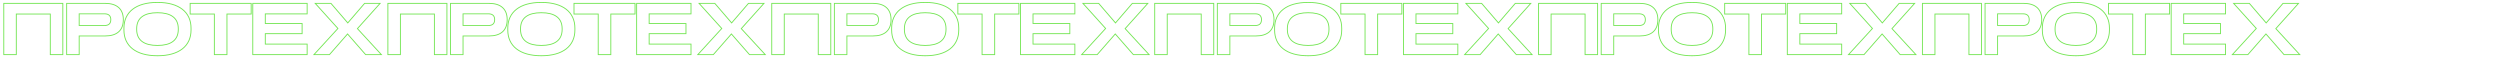 <?xml version="1.0" encoding="UTF-8"?> <svg xmlns="http://www.w3.org/2000/svg" width="2794" height="65" viewBox="0 0 2794 65" fill="none"><path d="M351.631 60.214L350.864 61.051H352H367.976H368.203L368.352 60.881L388.422 37.956L408.492 60.881L408.641 61.051H408.868H425.093H426.234L425.46 60.213L399.445 31.989L424.057 4.597L424.807 3.763H423.685H407.709H407.48L407.33 3.936L388.671 25.611L370.011 3.936L369.861 3.763H369.632H353.407H352.281L353.036 4.598L377.647 31.825L351.631 60.214Z" stroke="#73E553"></path><path d="M1637.63 60.214L1636.86 61.051H1638H1653.98H1654.2L1654.35 60.881L1674.42 37.956L1694.49 60.881L1694.64 61.051H1694.87H1711.09H1712.23L1711.46 60.213L1685.45 31.989L1710.06 4.597L1710.81 3.763H1709.69H1693.71H1693.48L1693.33 3.936L1674.67 25.611L1656.01 3.936L1655.86 3.763H1655.63H1639.41H1638.28L1639.04 4.598L1663.65 31.825L1637.63 60.214Z" stroke="#73E553"></path><path d="M780.631 60.214L779.864 61.051H781H796.976H797.203L797.352 60.881L817.422 37.956L837.492 60.881L837.641 61.051H837.868H854.093H855.234L854.46 60.213L828.445 31.989L853.057 4.597L853.807 3.763H852.685H836.709H836.48L836.33 3.936L817.671 25.611L799.011 3.936L798.861 3.763H798.632H782.407H781.281L782.036 4.598L806.647 31.825L780.631 60.214Z" stroke="#73E553"></path><path d="M2066.63 60.214L2065.86 61.051H2067H2082.98H2083.2L2083.35 60.881L2103.42 37.956L2123.49 60.881L2123.64 61.051H2123.87H2140.09H2141.23L2140.46 60.213L2114.45 31.989L2139.06 4.597L2139.81 3.763H2138.69H2122.71H2122.48L2122.33 3.936L2103.67 25.611L2085.01 3.936L2084.86 3.763H2084.63H2068.41H2067.28L2068.04 4.598L2092.65 31.825L2066.63 60.214Z" stroke="#73E553"></path><path d="M1209.63 60.214L1208.86 61.051H1210H1225.98H1226.2L1226.35 60.881L1246.42 37.956L1266.49 60.881L1266.64 61.051H1266.87H1283.09H1284.23L1283.46 60.213L1257.45 31.989L1282.06 4.597L1282.81 3.763H1281.69H1265.71H1265.48L1265.33 3.936L1246.67 25.611L1228.01 3.936L1227.86 3.763H1227.63H1211.41H1210.28L1211.04 4.598L1235.65 31.825L1209.63 60.214Z" stroke="#73E553"></path><path d="M2495.63 60.214L2494.86 61.051H2496H2511.98H2512.2L2512.35 60.881L2532.42 37.956L2552.49 60.881L2552.64 61.051H2552.87H2569.09H2570.23L2569.46 60.213L2543.45 31.989L2568.06 4.597L2568.81 3.763H2567.69H2551.71H2551.48L2551.33 3.936L2532.67 25.611L2514.01 3.936L2513.86 3.763H2513.63H2497.41H2496.28L2497.04 4.598L2521.65 31.825L2495.63 60.214Z" stroke="#73E553"></path><path d="M282.5 60.551V61.051H283H342.765H343.265V60.551V49.79V49.29H342.765H296.496V37.625H337.137H337.637V37.125V26.778V26.278H337.137H296.496V15.524H342.765H343.265V15.024V4.263V3.763H342.765H283H282.5V4.263V60.551Z" stroke="#73E553"></path><path d="M1568.5 60.551V61.051H1569H1628.77H1629.27V60.551V49.79V49.29H1628.77H1582.5V37.625H1623.14H1623.64V37.125V26.778V26.278H1623.14H1582.5V15.524H1628.77H1629.27V15.024V4.263V3.763H1628.77H1569H1568.5V4.263V60.551Z" stroke="#73E553"></path><path d="M711.5 60.551V61.051H712H771.765H772.265V60.551V49.79V49.29H771.765H725.496V37.625H766.137H766.637V37.125V26.778V26.278H766.137H725.496V15.524H771.765H772.265V15.024V4.263V3.763H771.765H712H711.5V4.263V60.551Z" stroke="#73E553"></path><path d="M1997.5 60.551V61.051H1998H2057.77H2058.27V60.551V49.79V49.29H2057.77H2011.5V37.625H2052.14H2052.64V37.125V26.778V26.278H2052.14H2011.5V15.524H2057.77H2058.27V15.024V4.263V3.763H2057.77H1998H1997.5V4.263V60.551Z" stroke="#73E553"></path><path d="M1140.5 60.551V61.051H1141H1200.77H1201.27V60.551V49.79V49.29H1200.77H1154.5V37.625H1195.14H1195.64V37.125V26.778V26.278H1195.14H1154.5V15.524H1200.77H1201.27V15.024V4.263V3.763H1200.77H1141H1140.5V4.263V60.551Z" stroke="#73E553"></path><path d="M2426.5 60.551V61.051H2427H2486.77H2487.27V60.551V49.79V49.29H2486.77H2440.5V37.625H2481.14H2481.64V37.125V26.778V26.278H2481.14H2440.5V15.524H2486.77H2487.27V15.024V4.263V3.763H2486.77H2427H2426.5V4.263V60.551Z" stroke="#73E553"></path><path d="M239.568 60.551V61.051H240.068H253.147H253.647V60.551V15.689H280.215H280.715V15.189V4.263V3.763H280.215H213H212.5V4.263V15.189V15.689H213H239.568V60.551Z" stroke="#73E553"></path><path d="M1525.57 60.551V61.051H1526.07H1539.15H1539.65V60.551V15.689H1566.22H1566.72V15.189V4.263V3.763H1566.22H1499H1498.5V4.263V15.189V15.689H1499H1525.57V60.551Z" stroke="#73E553"></path><path d="M668.568 60.551V61.051H669.068H682.147H682.647V60.551V15.689H709.215H709.715V15.189V4.263V3.763H709.215H642H641.5V4.263V15.189V15.689H642H668.568V60.551Z" stroke="#73E553"></path><path d="M1954.57 60.551V61.051H1955.07H1968.15H1968.65V60.551V15.689H1995.22H1995.72V15.189V4.263V3.763H1995.22H1928H1927.5V4.263V15.189V15.689H1928H1954.57V60.551Z" stroke="#73E553"></path><path d="M1097.57 60.551V61.051H1098.07H1111.15H1111.65V60.551V15.689H1138.22H1138.72V15.189V4.263V3.763H1138.22H1071H1070.5V4.263V15.189V15.689H1071H1097.57V60.551Z" stroke="#73E553"></path><path d="M2383.57 60.551V61.051H2384.07H2397.15H2397.65V60.551V15.689H2424.22H2424.72V15.189V4.263V3.763H2424.22H2357H2356.5V4.263V15.189V15.689H2357H2383.57V60.551Z" stroke="#73E553"></path><path d="M138.5 33.576C138.5 42.361 141.765 49.571 148.128 54.57C154.475 59.557 163.849 62.303 176.002 62.303C188.154 62.303 197.529 59.557 203.875 54.57C210.239 49.571 213.503 42.361 213.503 33.576V31.424C213.503 22.638 210.239 15.429 203.875 10.429C197.529 5.442 188.154 2.696 176.002 2.696C163.849 2.696 154.475 5.442 148.128 10.429C141.765 15.429 138.5 22.638 138.5 31.424V33.576ZM176.002 50.79C168.644 50.79 162.829 49.37 158.864 46.439C154.925 43.527 152.744 39.074 152.744 32.831V32.169C152.744 25.925 154.925 21.472 158.864 18.56C162.829 15.629 168.644 14.209 176.002 14.209C183.359 14.209 189.174 15.629 193.139 18.56C197.078 21.472 199.259 25.925 199.259 32.169V32.831C199.259 39.074 197.078 43.527 193.139 46.439C189.174 49.37 183.359 50.79 176.002 50.79Z" stroke="#73E553"></path><path d="M1424.5 33.576C1424.5 42.361 1427.76 49.571 1434.13 54.57C1440.47 59.557 1449.85 62.303 1462 62.303C1474.15 62.303 1483.53 59.557 1489.88 54.57C1496.24 49.571 1499.5 42.361 1499.5 33.576V31.424C1499.5 22.638 1496.24 15.429 1489.88 10.429C1483.53 5.442 1474.15 2.696 1462 2.696C1449.85 2.696 1440.47 5.442 1434.13 10.429C1427.76 15.429 1424.5 22.638 1424.5 31.424V33.576ZM1462 50.79C1454.64 50.79 1448.83 49.37 1444.86 46.439C1440.93 43.527 1438.74 39.074 1438.74 32.831V32.169C1438.74 25.925 1440.93 21.472 1444.86 18.56C1448.83 15.629 1454.64 14.209 1462 14.209C1469.36 14.209 1475.17 15.629 1479.14 18.56C1483.08 21.472 1485.26 25.925 1485.26 32.169V32.831C1485.26 39.074 1483.08 43.527 1479.14 46.439C1475.17 49.37 1469.36 50.79 1462 50.79Z" stroke="#73E553"></path><path d="M567.5 33.576C567.5 42.361 570.765 49.571 577.128 54.57C583.475 59.557 592.849 62.303 605.002 62.303C617.154 62.303 626.529 59.557 632.875 54.57C639.239 49.571 642.503 42.361 642.503 33.576V31.424C642.503 22.638 639.239 15.429 632.875 10.429C626.529 5.442 617.154 2.696 605.002 2.696C592.849 2.696 583.475 5.442 577.128 10.429C570.765 15.429 567.5 22.638 567.5 31.424V33.576ZM605.002 50.79C597.644 50.79 591.829 49.37 587.864 46.439C583.925 43.527 581.744 39.074 581.744 32.831V32.169C581.744 25.925 583.925 21.472 587.864 18.56C591.829 15.629 597.644 14.209 605.002 14.209C612.359 14.209 618.174 15.629 622.139 18.56C626.078 21.472 628.259 25.925 628.259 32.169V32.831C628.259 39.074 626.078 43.527 622.139 46.439C618.174 49.37 612.359 50.79 605.002 50.79Z" stroke="#73E553"></path><path d="M1853.5 33.576C1853.5 42.361 1856.76 49.571 1863.13 54.57C1869.47 59.557 1878.85 62.303 1891 62.303C1903.15 62.303 1912.53 59.557 1918.88 54.57C1925.24 49.571 1928.5 42.361 1928.5 33.576V31.424C1928.5 22.638 1925.24 15.429 1918.88 10.429C1912.53 5.442 1903.15 2.696 1891 2.696C1878.85 2.696 1869.47 5.442 1863.13 10.429C1856.76 15.429 1853.5 22.638 1853.5 31.424V33.576ZM1891 50.79C1883.64 50.79 1877.83 49.37 1873.86 46.439C1869.93 43.527 1867.74 39.074 1867.74 32.831V32.169C1867.74 25.925 1869.93 21.472 1873.86 18.56C1877.83 15.629 1883.64 14.209 1891 14.209C1898.36 14.209 1904.17 15.629 1908.14 18.56C1912.08 21.472 1914.26 25.925 1914.26 32.169V32.831C1914.26 39.074 1912.08 43.527 1908.14 46.439C1904.17 49.37 1898.36 50.79 1891 50.79Z" stroke="#73E553"></path><path d="M996.5 33.576C996.5 42.361 999.765 49.571 1006.13 54.57C1012.47 59.557 1021.85 62.303 1034 62.303C1046.15 62.303 1055.53 59.557 1061.88 54.57C1068.24 49.571 1071.5 42.361 1071.5 33.576V31.424C1071.5 22.638 1068.24 15.429 1061.88 10.429C1055.53 5.442 1046.15 2.696 1034 2.696C1021.85 2.696 1012.47 5.442 1006.13 10.429C999.765 15.429 996.5 22.638 996.5 31.424V33.576ZM1034 50.79C1026.64 50.79 1020.83 49.37 1016.86 46.439C1012.93 43.527 1010.74 39.074 1010.74 32.831V32.169C1010.74 25.925 1012.93 21.472 1016.86 18.56C1020.83 15.629 1026.64 14.209 1034 14.209C1041.36 14.209 1047.17 15.629 1051.14 18.56C1055.08 21.472 1057.26 25.925 1057.26 32.169V32.831C1057.26 39.074 1055.08 43.527 1051.14 46.439C1047.17 49.37 1041.36 50.79 1034 50.79Z" stroke="#73E553"></path><path d="M2282.5 33.576C2282.5 42.361 2285.76 49.571 2292.13 54.57C2298.47 59.557 2307.85 62.303 2320 62.303C2332.15 62.303 2341.53 59.557 2347.88 54.57C2354.24 49.571 2357.5 42.361 2357.5 33.576V31.424C2357.5 22.638 2354.24 15.429 2347.88 10.429C2341.53 5.442 2332.15 2.696 2320 2.696C2307.85 2.696 2298.47 5.442 2292.13 10.429C2285.76 15.429 2282.5 22.638 2282.5 31.424V33.576ZM2320 50.79C2312.64 50.79 2306.83 49.37 2302.86 46.439C2298.93 43.527 2296.74 39.074 2296.74 32.831V32.169C2296.74 25.925 2298.93 21.472 2302.86 18.56C2306.83 15.629 2312.64 14.209 2320 14.209C2327.36 14.209 2333.17 15.629 2337.14 18.56C2341.08 21.472 2343.26 25.925 2343.26 32.169V32.831C2343.26 39.074 2341.08 43.527 2337.14 46.439C2333.17 49.37 2327.36 50.79 2320 50.79Z" stroke="#73E553"></path><path d="M74.5 60.551V61.051H75H87.996H88.496V60.551V40.191H117.465C124.158 40.191 129.265 38.602 132.701 35.489C136.145 32.367 137.832 27.786 137.832 21.977C137.832 16.209 136.145 11.629 132.701 8.497C129.266 5.373 124.16 3.763 117.465 3.763H75H74.5V4.263V60.551ZM116.885 28.513H88.496V15.441H116.885C119.209 15.441 120.931 16.022 122.07 17.086C123.203 18.145 123.835 19.754 123.835 21.977C123.835 24.2 123.203 25.809 122.07 26.868C120.931 27.932 119.209 28.513 116.885 28.513Z" stroke="#73E553"></path><path d="M1360.5 60.551V61.051H1361H1374H1374.5V60.551V40.191H1403.46C1410.16 40.191 1415.26 38.602 1418.7 35.489C1422.15 32.367 1423.83 27.786 1423.83 21.977C1423.83 16.209 1422.14 11.629 1418.7 8.497C1415.27 5.373 1410.16 3.763 1403.46 3.763H1361H1360.5V4.263V60.551ZM1402.89 28.513H1374.5V15.441H1402.89C1405.21 15.441 1406.93 16.022 1408.07 17.086C1409.2 18.145 1409.84 19.754 1409.84 21.977C1409.84 24.2 1409.2 25.809 1408.07 26.868C1406.93 27.932 1405.21 28.513 1402.89 28.513Z" stroke="#73E553"></path><path d="M503.5 60.551V61.051H504H516.996H517.496V60.551V40.191H546.465C553.158 40.191 558.265 38.602 561.701 35.489C565.145 32.367 566.832 27.786 566.832 21.977C566.832 16.209 565.145 11.629 561.701 8.497C558.266 5.373 553.16 3.763 546.465 3.763H504H503.5V4.263V60.551ZM545.885 28.513H517.496V15.441H545.885C548.209 15.441 549.931 16.022 551.07 17.086C552.203 18.145 552.835 19.754 552.835 21.977C552.835 24.2 552.203 25.809 551.07 26.868C549.931 27.932 548.209 28.513 545.885 28.513Z" stroke="#73E553"></path><path d="M1789.5 60.551V61.051H1790H1803H1803.5V60.551V40.191H1832.46C1839.16 40.191 1844.26 38.602 1847.7 35.489C1851.15 32.367 1852.83 27.786 1852.83 21.977C1852.83 16.209 1851.14 11.629 1847.7 8.497C1844.27 5.373 1839.16 3.763 1832.46 3.763H1790H1789.5V4.263V60.551ZM1831.89 28.513H1803.5V15.441H1831.89C1834.21 15.441 1835.93 16.022 1837.07 17.086C1838.2 18.145 1838.84 19.754 1838.84 21.977C1838.84 24.2 1838.2 25.809 1837.07 26.868C1835.93 27.932 1834.21 28.513 1831.89 28.513Z" stroke="#73E553"></path><path d="M932.5 60.551V61.051H933H945.996H946.496V60.551V40.191H975.465C982.158 40.191 987.265 38.602 990.701 35.489C994.145 32.367 995.832 27.786 995.832 21.977C995.832 16.209 994.145 11.629 990.701 8.497C987.266 5.373 982.16 3.763 975.465 3.763H933H932.5V4.263V60.551ZM974.885 28.513H946.496V15.441H974.885C977.209 15.441 978.931 16.022 980.07 17.086C981.203 18.145 981.835 19.754 981.835 21.977C981.835 24.2 981.203 25.809 980.07 26.868C978.931 27.932 977.209 28.513 974.885 28.513Z" stroke="#73E553"></path><path d="M2218.5 60.551V61.051H2219H2232H2232.5V60.551V40.191H2261.46C2268.16 40.191 2273.26 38.602 2276.7 35.489C2280.15 32.367 2281.83 27.786 2281.83 21.977C2281.83 16.209 2280.14 11.629 2276.7 8.497C2273.27 5.373 2268.16 3.763 2261.46 3.763H2219H2218.5V4.263V60.551ZM2260.89 28.513H2232.5V15.441H2260.89C2263.21 15.441 2264.93 16.022 2266.07 17.086C2267.2 18.145 2267.84 19.754 2267.84 21.977C2267.84 24.2 2267.2 25.809 2266.07 26.868C2264.93 27.932 2263.21 28.513 2260.89 28.513Z" stroke="#73E553"></path><path d="M4.227 60.551V61.051H4.727H17.723H18.223V60.551V15.689H56.211V60.551V61.051H56.711H69.707H70.207V60.551V4.263V3.763H69.707H4.727H4.227V4.263V60.551Z" stroke="#73E553"></path><path d="M1290.5 60.551V61.051H1291H1304H1304.5V60.551V15.689H1342.48V60.551V61.051H1342.98H1355.98H1356.48V60.551V4.263V3.763H1355.98H1291H1290.5V4.263V60.551Z" stroke="#73E553"></path><path d="M433.5 60.551V61.051H434H446.996H447.496V60.551V15.689H485.484V60.551V61.051H485.984H498.98H499.48V60.551V4.263V3.763H498.98H434H433.5V4.263V60.551Z" stroke="#73E553"></path><path d="M1719.5 60.551V61.051H1720H1733H1733.5V60.551V15.689H1771.48V60.551V61.051H1771.98H1784.98H1785.48V60.551V4.263V3.763H1784.98H1720H1719.5V4.263V60.551Z" stroke="#73E553"></path><path d="M862.5 60.551V61.051H863H875.996H876.496V60.551V15.689H914.484V60.551V61.051H914.984H927.98H928.48V60.551V4.263V3.763H927.98H863H862.5V4.263V60.551Z" stroke="#73E553"></path><path d="M2148.5 60.551V61.051H2149H2162H2162.5V60.551V15.689H2200.48V60.551V61.051H2200.98H2213.98H2214.48V60.551V4.263V3.763H2213.98H2149H2148.5V4.263V60.551Z" stroke="#73E553"></path></svg> 